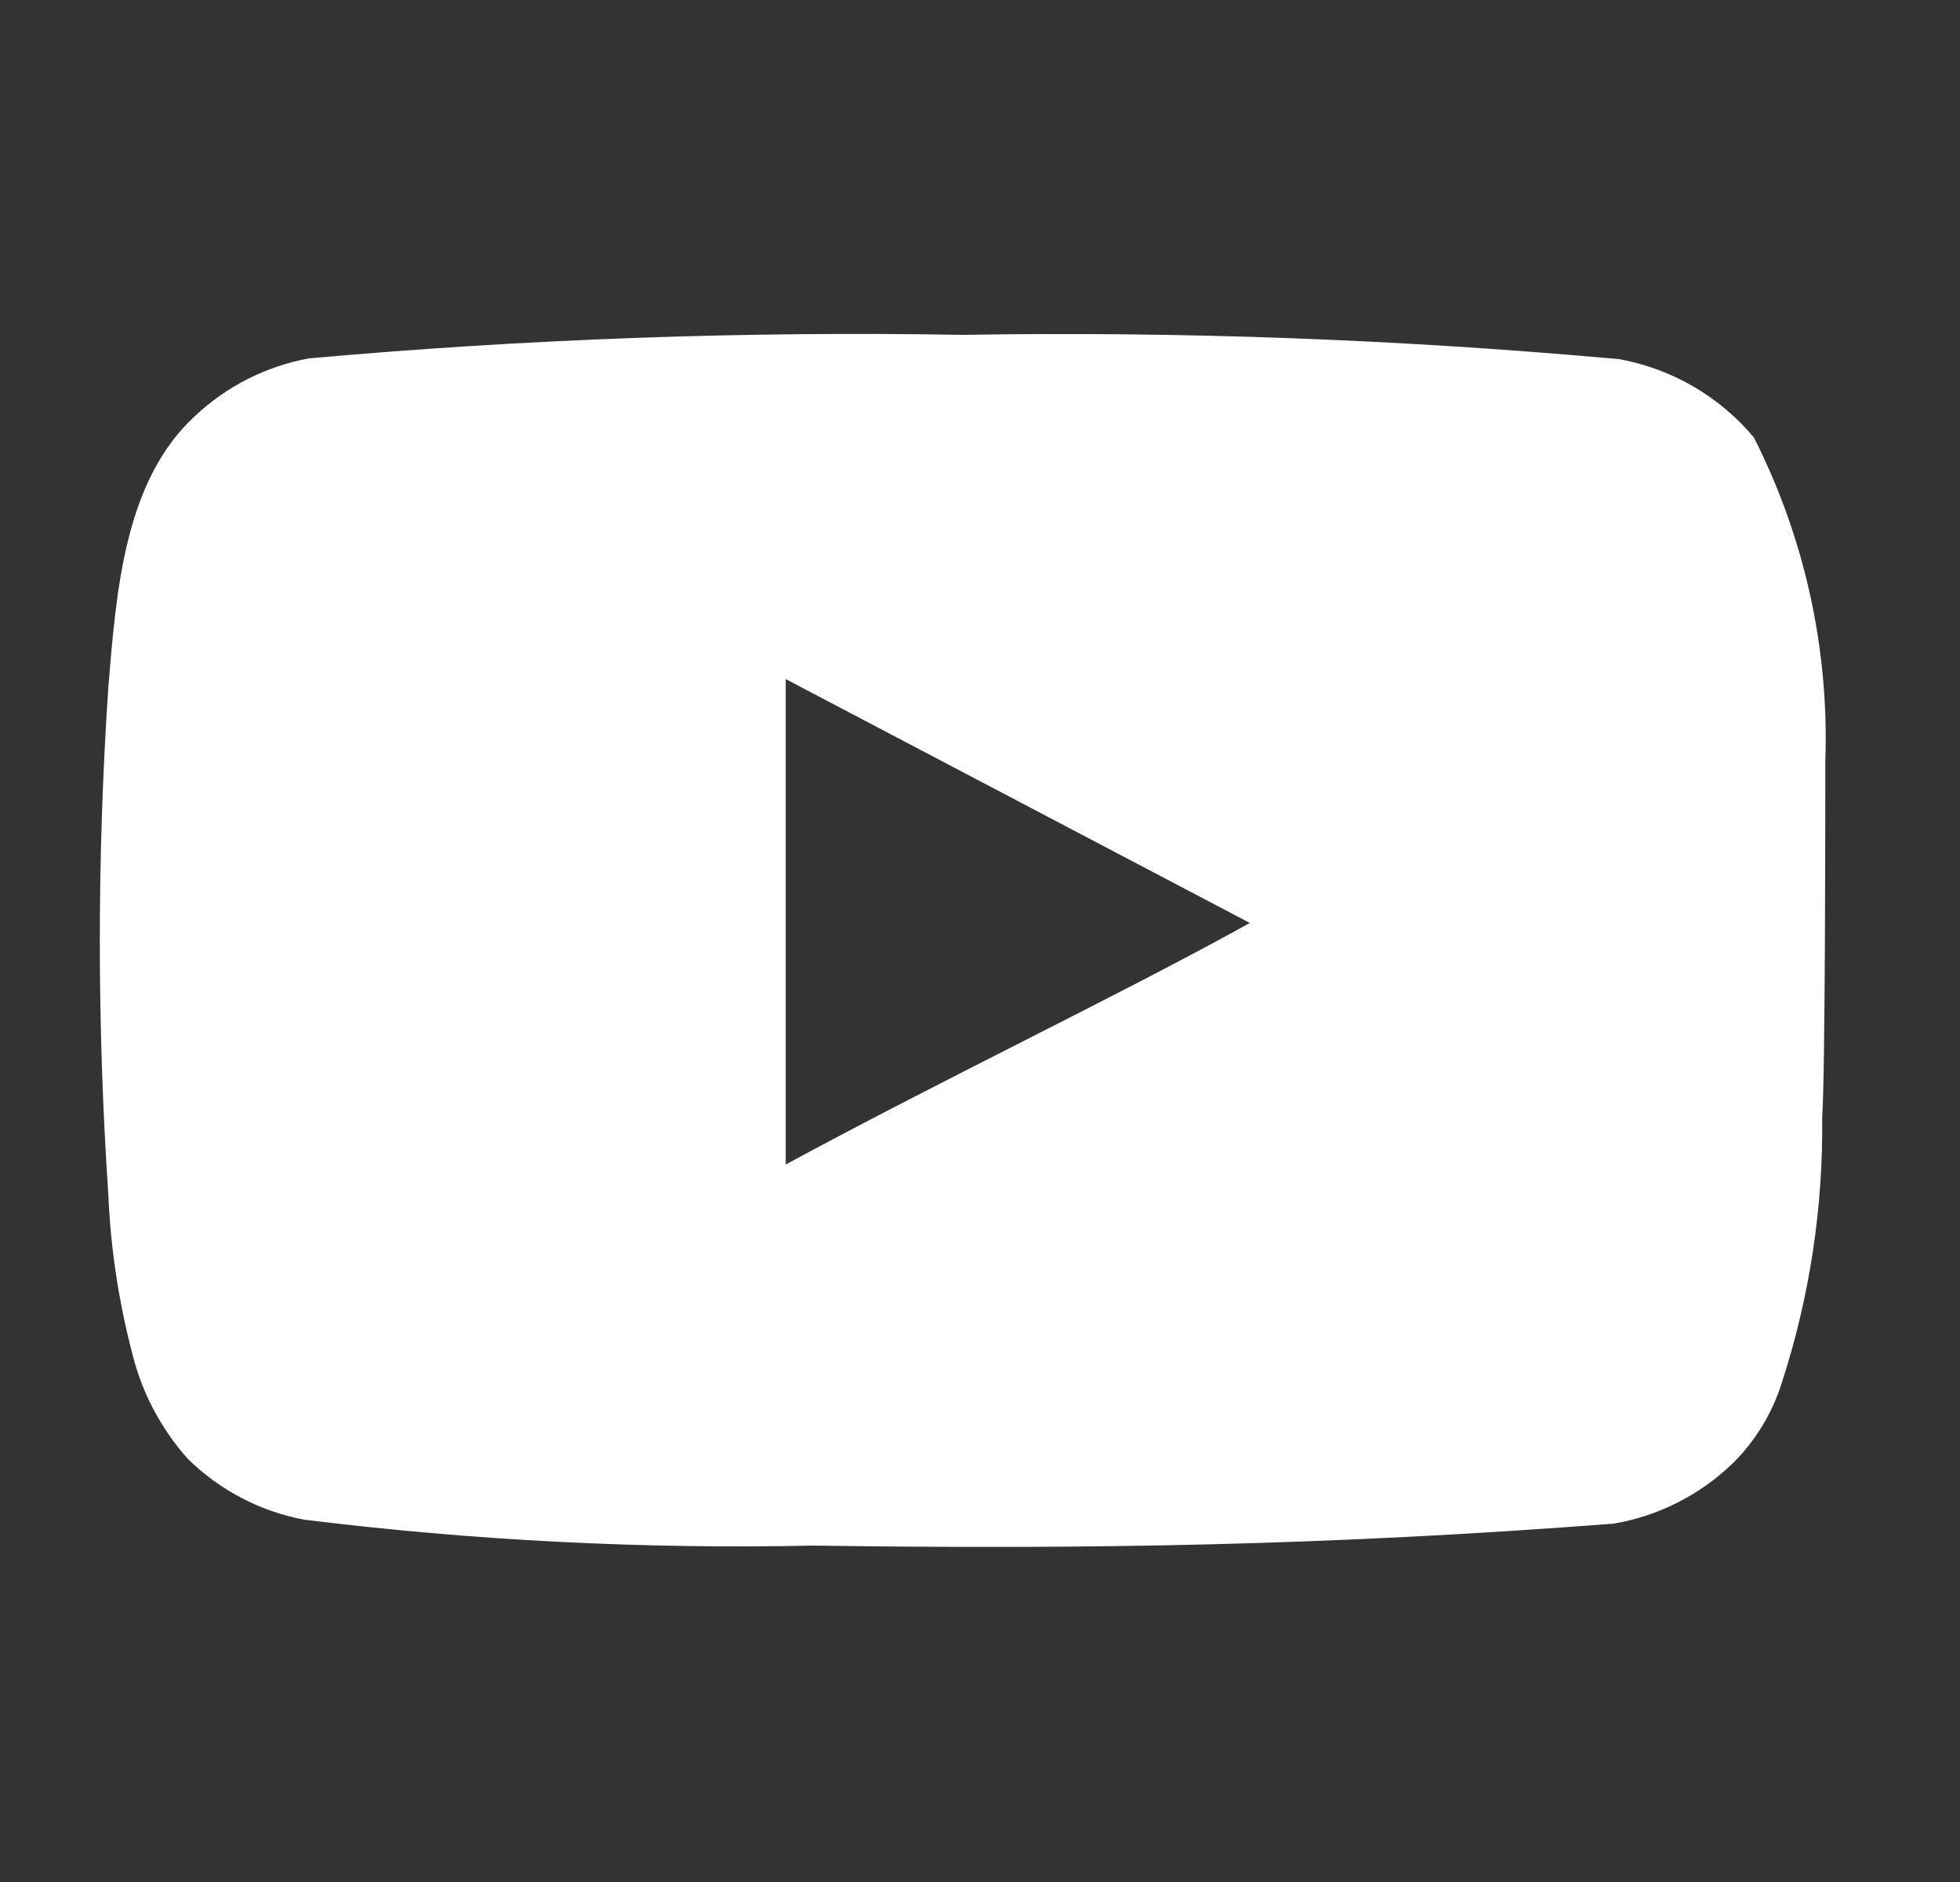 <svg width="25" height="24" viewBox="0 0 25 24" fill="none" xmlns="http://www.w3.org/2000/svg">
<rect x="0" y="0" width="25" height="24" fill="#333333" stroke="none"/>
<path d="M23.282 9.71C23.332 8.279 23.019 6.858 22.372 5.58C21.934 5.056 21.325 4.702 20.652 4.58C17.87 4.328 15.076 4.224 12.282 4.27C9.499 4.222 6.715 4.322 3.942 4.57C3.394 4.67 2.887 4.927 2.482 5.31C1.582 6.14 1.482 7.56 1.382 8.76C1.237 10.918 1.237 13.082 1.382 15.24C1.411 15.915 1.512 16.586 1.682 17.24C1.803 17.745 2.047 18.212 2.392 18.6C2.8 19.003 3.319 19.275 3.882 19.38C6.038 19.646 8.21 19.756 10.382 19.71C13.882 19.76 16.952 19.71 20.582 19.43C21.16 19.332 21.693 19.059 22.112 18.65C22.392 18.37 22.601 18.027 22.722 17.65C23.08 16.553 23.256 15.404 23.242 14.25C23.282 13.69 23.282 10.31 23.282 9.71ZM10.022 14.85V8.66L15.942 11.77C14.282 12.69 12.092 13.73 10.022 14.85Z" fill="white"/>
</svg>
